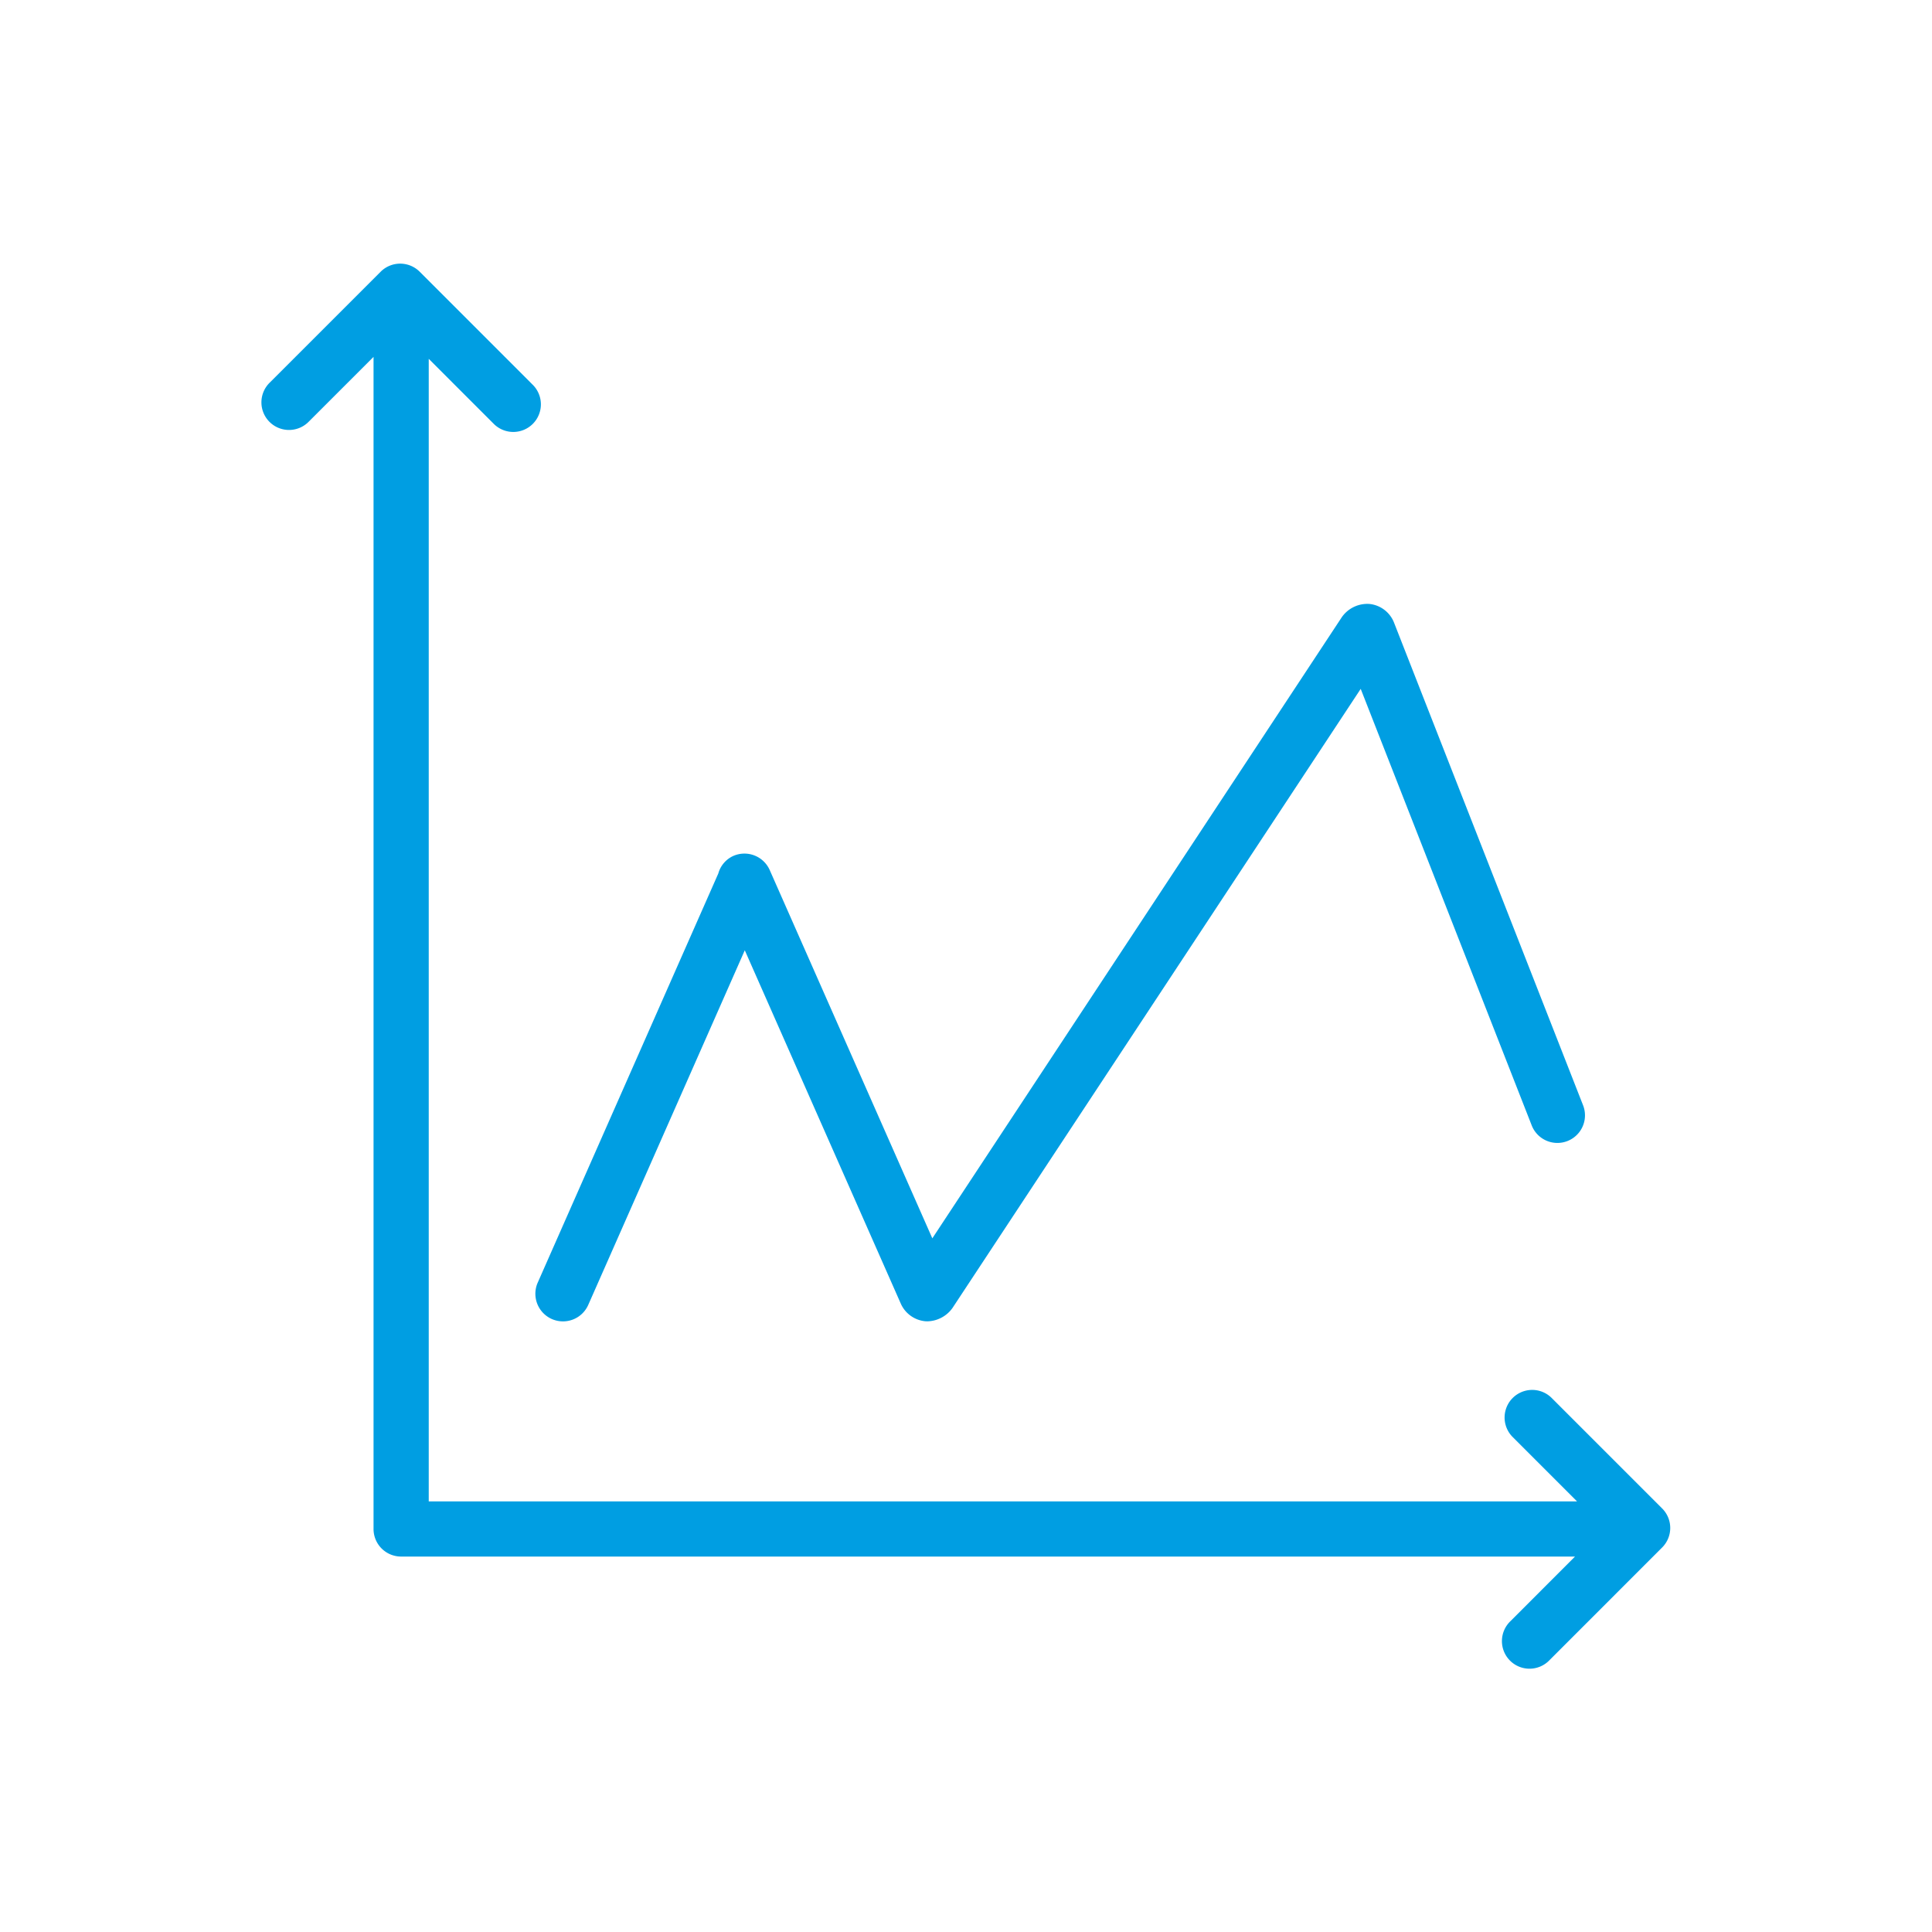 <?xml version="1.0" encoding="UTF-8"?>
<svg xmlns="http://www.w3.org/2000/svg" id="Ebene_1" data-name="Ebene 1" viewBox="0 0 70 70"><defs><style>.cls-1{fill:#009ee2;}</style></defs><title>191219_bc_icons_blue</title><path class="cls-1" d="M19.483,46.471a1,1,0,0,0,1.83.809l5.672-12.849L32.633,47.223a1.081,1.081,0,0,0,.9.649c.023.001.046.002.069.002a1.148,1.148,0,0,0,.909-.484L49.301,24.959l6.196,15.817a.999.999,0,0,0,1.861-.729L50.515,22.576a1.075,1.075,0,0,0-.89-.693,1.126,1.126,0,0,0-1.009.479L33.78,44.867,27.888,31.523a1.002,1.002,0,0,0-1.319-.511.985.985,0,0,0-.543.635Z" style="fill: #009ee2;"/><path class="cls-1" d="M60.223,54.654,56.209,50.64a1.0 1,0,0,0-1.414,1.414l2.344,2.344H15.534V13.001l2.344,2.344a1.0 1,0,1,0,1.414-1.414L15.206,9.845a1.0 1,0,0,0-1.414,0L9.777,13.859a1.0 1,0,1,0,1.414,1.414l2.343-2.343v42.467a.999.999,0,0,0,1,1H57.066l-2.343,2.344a1.0 1,0,1,0,1.414,1.414l4.086-4.087A1.0 1,0,0,0,60.223,54.654Z" style="fill: #009ee2;"/></svg>
